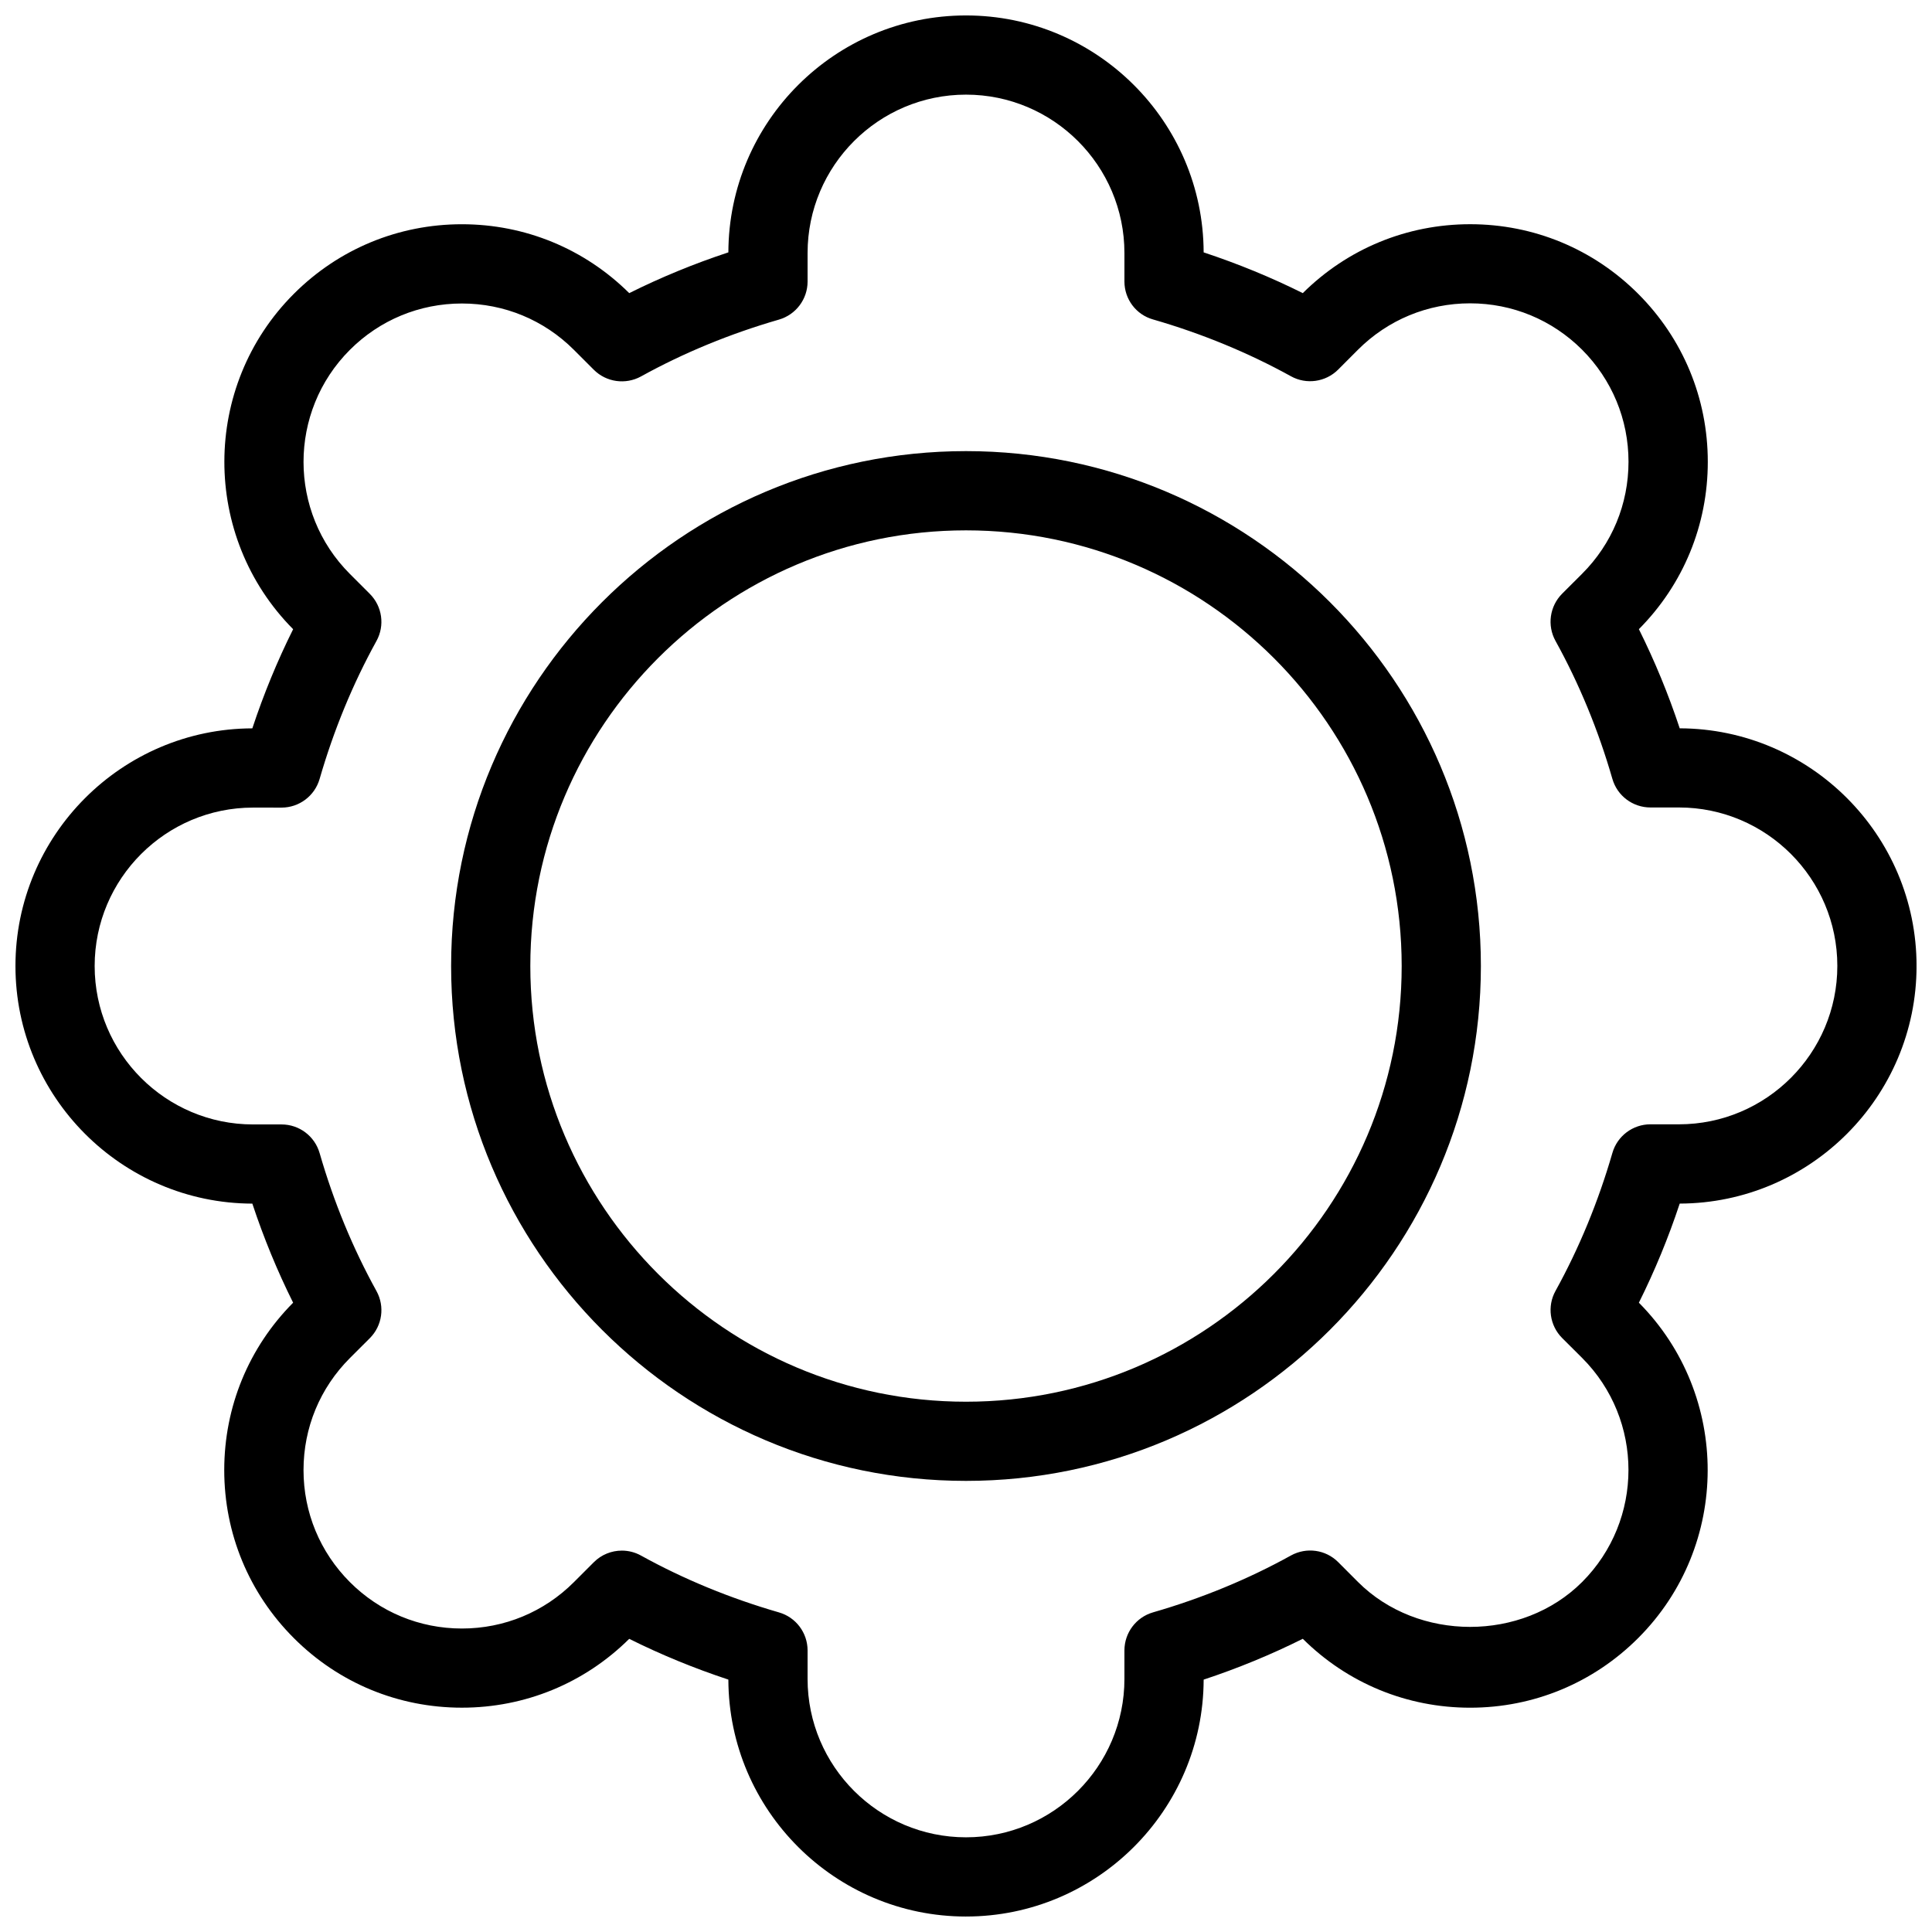 <?xml version="1.0" encoding="UTF-8"?>
<!-- The Best Svg Icon site in the world: iconSvg.co, Visit us! https://iconsvg.co -->
<svg width="800px" height="800px" version="1.1" viewBox="144 144 512 512" xmlns="http://www.w3.org/2000/svg">
 <defs>
  <clipPath id="a">
   <path d="m148.09 148.09h503.81v503.81h-503.81z"/>
  </clipPath>
 </defs>
 <g clip-path="url(#a)">
  <path d="m400 651.9c-34.668 0-62.871-28.148-62.977-62.789-9.102-3.012-17.895-6.621-26.273-10.801-11.871 11.766-27.605 18.242-44.348 18.242-16.836 0-32.645-6.539-44.535-18.441-11.891-11.891-18.441-27.711-18.441-44.535 0-16.742 6.477-32.477 18.254-44.348-4.176-8.371-7.797-17.168-10.809-26.254-34.637-0.105-62.777-28.32-62.777-62.977s28.148-62.871 62.777-62.977c3.012-9.102 6.633-17.895 10.812-26.273-24.363-24.57-24.301-64.391 0.188-88.879 11.891-11.891 27.711-18.441 44.535-18.441 16.742 0 32.477 6.488 44.348 18.254 8.383-4.18 17.18-7.801 26.27-10.801 0.105-34.641 28.309-62.789 62.977-62.789s62.871 28.148 62.977 62.789c9.09 3.012 17.887 6.621 26.273 10.801 11.871-11.777 27.613-18.262 44.355-18.262 16.836 0 32.633 6.551 44.523 18.441s18.453 27.711 18.453 44.523c0 16.742-6.477 32.484-18.262 44.355 4.176 8.387 7.809 17.172 10.82 26.273 34.625 0.105 62.766 28.316 62.766 62.977 0 34.656-28.148 62.871-62.766 62.977-3.012 9.102-6.644 17.887-10.82 26.262 24.371 24.582 24.309 64.395-0.188 88.879-11.891 11.891-27.711 18.453-44.523 18.453-16.742 0-32.484-6.477-44.355-18.262-8.367 4.176-17.16 7.809-26.273 10.82-0.109 34.633-28.312 62.781-62.98 62.781zm-91.203-96.973c1.73 0 3.484 0.43 5.07 1.312 11.324 6.266 23.625 11.324 36.559 15.062 4.492 1.281 7.59 5.406 7.59 10.074v7.547c0 23.152 18.828 41.984 41.984 41.984 23.152 0 41.984-18.828 41.984-41.984v-7.547c0-4.672 3.098-8.797 7.59-10.086 12.953-3.738 25.254-8.816 36.547-15.074 4.106-2.258 9.195-1.555 12.5 1.754l5.269 5.281c15.859 15.848 43.516 15.871 59.387 0 16.375-16.383 16.375-43.012 0-59.387l-5.289-5.269c-3.297-3.297-4.031-8.406-1.762-12.492 6.254-11.316 11.324-23.617 15.074-36.559 1.289-4.492 5.414-7.59 10.086-7.59l7.539 0.004c23.152 0 41.984-18.828 41.984-41.984 0-23.152-18.828-41.984-41.984-41.984h-7.547c-4.672 0-8.797-3.086-10.086-7.59-3.727-12.941-8.816-25.242-15.074-36.559-2.266-4.094-1.531-9.195 1.762-12.5l5.289-5.281c7.934-7.926 12.301-18.473 12.301-29.691s-4.387-21.758-12.301-29.691c-7.945-7.926-18.484-12.289-29.684-12.289-11.219 0-21.77 4.367-29.703 12.289l-5.269 5.281c-3.305 3.305-8.43 4.019-12.492 1.762-11.324-6.254-23.625-11.324-36.559-15.062-4.484-1.258-7.578-5.371-7.578-10.043v-7.547c0-23.152-18.828-41.984-41.984-41.984-23.152 0-41.984 18.828-41.984 41.984v7.547c0 4.672-3.098 8.785-7.59 10.086-12.93 3.738-25.234 8.797-36.559 15.062-4.094 2.246-9.195 1.531-12.492-1.762l-5.281-5.281c-7.926-7.926-18.473-12.289-29.684-12.289-11.219 0-21.77 4.367-29.691 12.289-16.375 16.375-16.375 43.004 0 59.375l5.281 5.281c3.305 3.305 4.031 8.406 1.762 12.5-6.254 11.324-11.324 23.617-15.062 36.559-1.301 4.492-5.414 7.59-10.086 7.59l-7.543-0.004c-23.152 0-41.984 18.828-41.984 41.984 0 23.152 18.828 41.984 41.984 41.984h7.547c4.672 0 8.785 3.086 10.086 7.598 3.727 12.93 8.805 25.234 15.062 36.547 2.266 4.106 1.543 9.195-1.762 12.5l-5.281 5.273c-7.926 7.926-12.289 18.461-12.289 29.684 0 11.211 4.367 21.746 12.289 29.684 7.926 7.934 18.473 12.301 29.691 12.301 11.211 0 21.758-4.367 29.684-12.301l5.281-5.281c2.016-2.016 4.699-3.066 7.418-3.066z"/>
 </g>
 <path d="m400 536.45c-75.234 0-136.45-61.211-136.45-136.45 0-75.234 61.211-136.45 136.45-136.45 75.234 0 136.45 61.211 136.45 136.45-0.004 75.238-61.215 136.45-136.45 136.45zm0-251.9c-63.66 0-115.46 51.797-115.46 115.46 0 63.648 51.797 115.46 115.46 115.46 63.648 0 115.46-51.809 115.46-115.46-0.004-63.66-51.812-115.46-115.46-115.46z"/>
</svg>